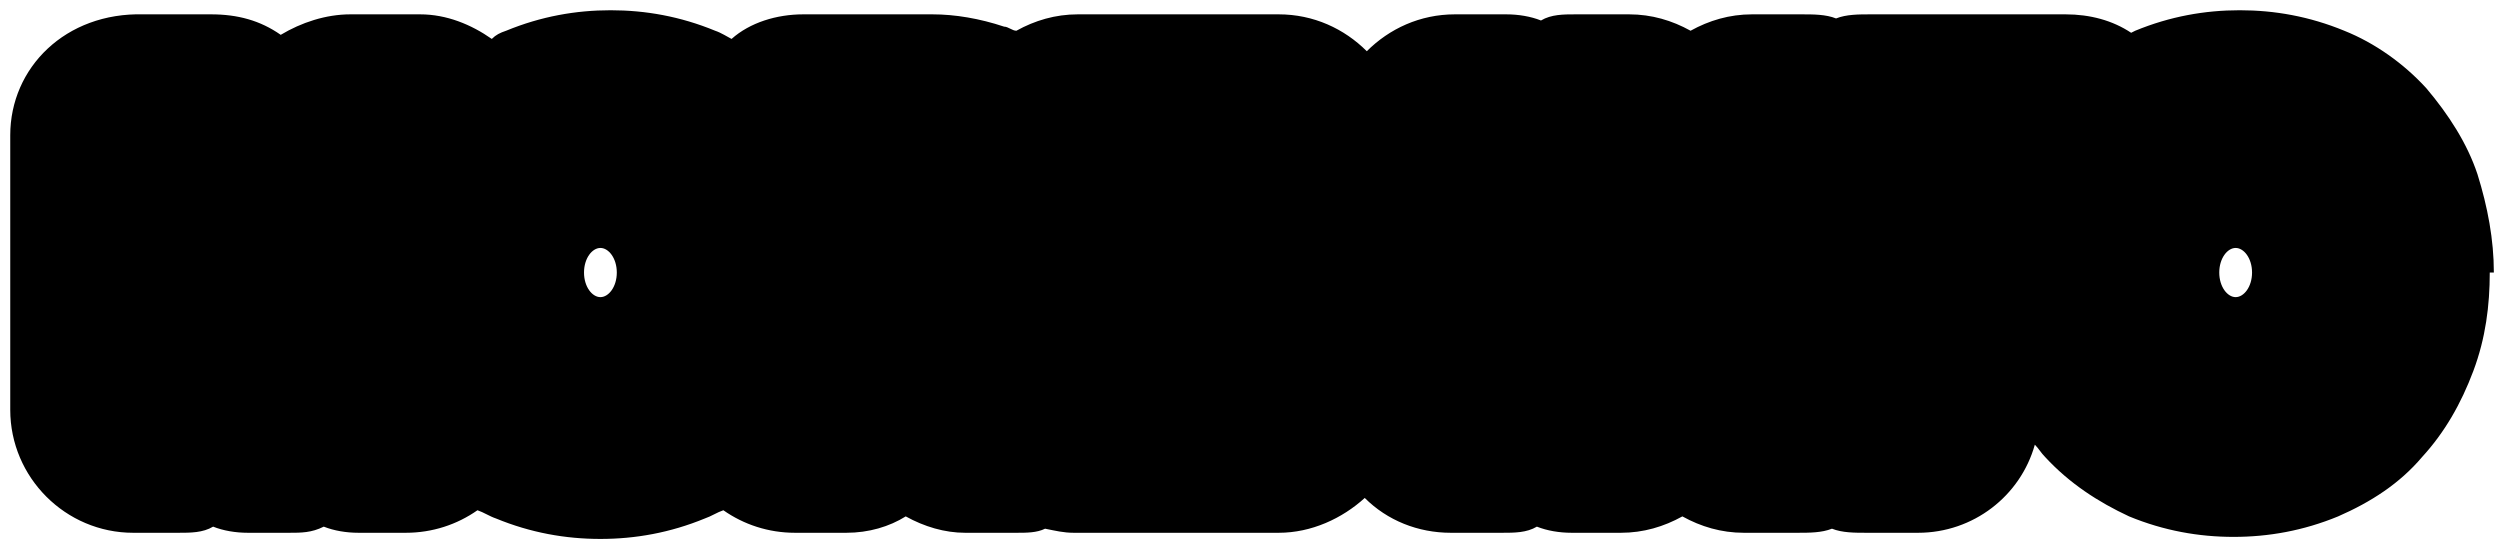 <?xml version="1.0" encoding="UTF-8"?>
<svg id="Layer_1" xmlns="http://www.w3.org/2000/svg" version="1.1" viewBox="0 0 122 27">
  <!-- Generator: Adobe Illustrator 29.5.1, SVG Export Plug-In . SVG Version: 2.1.0 Build 141)  -->
  <path d="M121.7,13.3c0-1.6-.3-3.2-.8-4.8h0c-.5-1.5-1.4-2.9-2.5-4.2h0c-1.1-1.2-2.5-2.2-4-2.8h0c-1.7-.7-3.4-1-5.1-1s-3.4.3-5.1,1h0s0,0-.2.1c-.9-.6-2-.9-3.2-.9h-9.5c-.6,0-1.2,0-1.7.2-.5-.2-1.1-.2-1.7-.2h-2.4c-1.1,0-2.1.3-3,.8-.9-.5-1.9-.8-3-.8h-2.6c-.6,0-1.2,0-1.7.3-.5-.2-1.1-.3-1.7-.3h-2.5c-1.7,0-3.2.7-4.3,1.8-1.1-1.1-2.6-1.8-4.3-1.8h-9.8c-1.1,0-2.1.3-3,.8-.2,0-.4-.2-.6-.2h0c-1.2-.4-2.4-.6-3.5-.6h-6.3c-1.3,0-2.6.4-3.5,1.2-.2-.1-.5-.3-.8-.4h0c-1.7-.7-3.4-1-5.1-1s-3.4.3-5.1,1h0c-.3.1-.5.2-.7.4-1-.7-2.2-1.2-3.5-1.2h-3.4c-1.2,0-2.4.4-3.4,1-1-.7-2.1-1-3.4-1h-3.3C3.2.6.5,3.3.5,6.6v13.4c0,3.3,2.7,6,6,6h2.2c.6,0,1.2,0,1.7-.3.5.2,1.1.3,1.7.3h2c.6,0,1.1,0,1.7-.3.5.2,1.1.3,1.7.3h2.3c1.3,0,2.5-.4,3.5-1.1.3.1.6.3.9.4,1.7.7,3.4,1,5.1,1s3.4-.3,5.1-1c.3-.1.6-.3.9-.4,1,.7,2.2,1.1,3.5,1.1h2.5c1.1,0,2.1-.3,2.9-.8.9.5,1.9.8,2.9.8h2.5c.5,0,1,0,1.4-.2.5.1.9.2,1.4.2h10c1.6,0,3.1-.7,4.2-1.7,1.1,1.1,2.6,1.7,4.2,1.7h2.5c.6,0,1.2,0,1.7-.3.5.2,1.1.3,1.7.3h2.4c1.1,0,2.1-.3,3-.8.9.5,1.9.8,3,.8h2.6c.6,0,1.2,0,1.7-.2.5.2,1.1.2,1.7.2h2.5c2.7,0,5-1.8,5.7-4.3.2.2.3.4.5.6h0c1.2,1.3,2.6,2.2,4.1,2.9,1.7.7,3.4,1,5.1,1s3.4-.3,5.1-1c1.6-.7,3-1.6,4.1-2.9h0c1.1-1.2,1.9-2.6,2.5-4.2h0c.6-1.6.8-3.2.8-4.8h.2ZM30.1,13.3c0,.7-.4,1.2-.8,1.2s-.8-.5-.8-1.2.4-1.2.8-1.2.8.5.8,1.2ZM109.9,13.3c0,.7-.4,1.2-.8,1.2s-.8-.5-.8-1.2.4-1.2.8-1.2.8.5.8,1.2Z"/>
</svg>